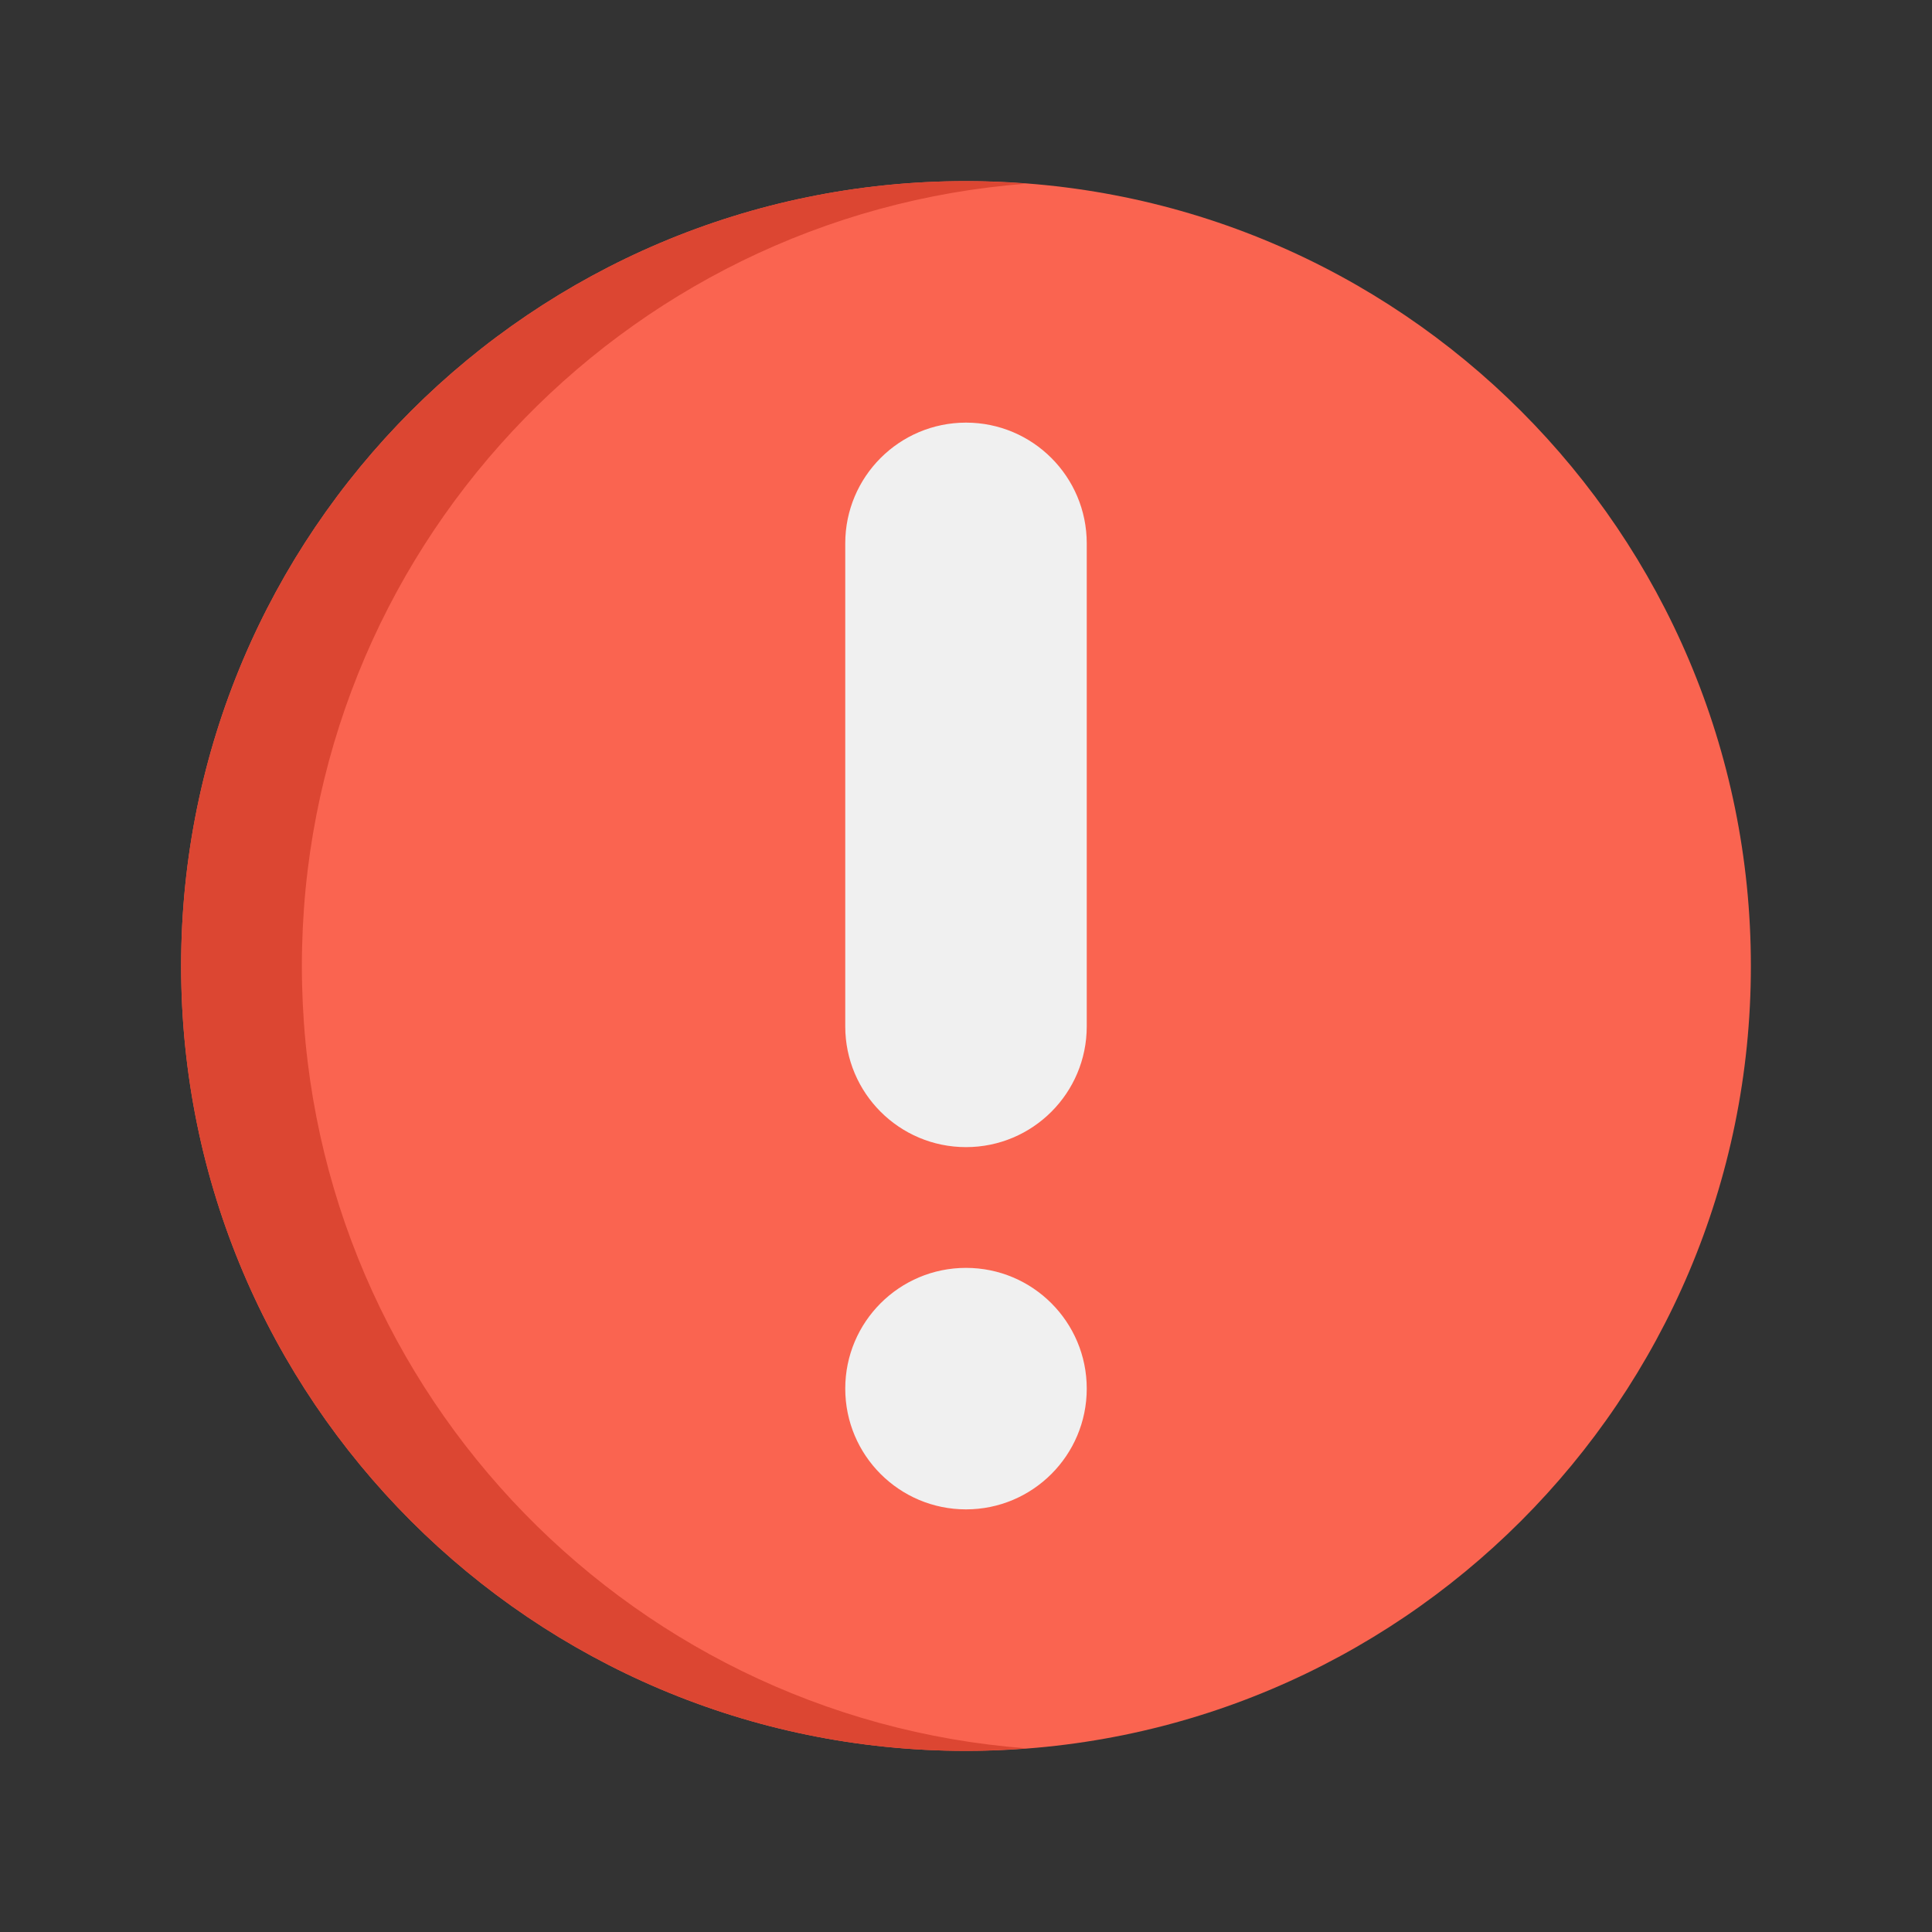 <svg xmlns="http://www.w3.org/2000/svg"  viewBox="0 0 64 64" width="256px" height="256px"><rect x="0" y="0" width="64" height="64" fill="#333333" stroke="none"/><path fill="#FA6450" d="M32,58L32,58C17.641,58,6,46.359,6,32v0C6,17.641,17.641,6,32,6h0c14.359,0,26,11.641,26,26v0 C58,46.359,46.359,58,32,58z"/><path fill="#DC4632" d="M10,32L10,32C10,18.314,20.576,7.106,34,6.084C33.339,6.034,32.674,6,32,6C17.641,6,6,17.641,6,32v0 c0,14.359,11.641,26,26,26c0.674,0,1.339-0.034,2-0.084C20.576,56.894,10,45.686,10,32z"/><path fill="#F0F0F0" d="M32,38L32,38c-2.209,0-4-1.791-4-4V18c0-2.209,1.791-4,4-4h0c2.209,0,4,1.791,4,4v16 C36,36.209,34.209,38,32,38z"/><path fill="#F0F0F0" d="M32,50L32,50c-2.209,0-4-1.791-4-4v0c0-2.209,1.791-4,4-4h0c2.209,0,4,1.791,4,4v0 C36,48.209,34.209,50,32,50z"/></svg>